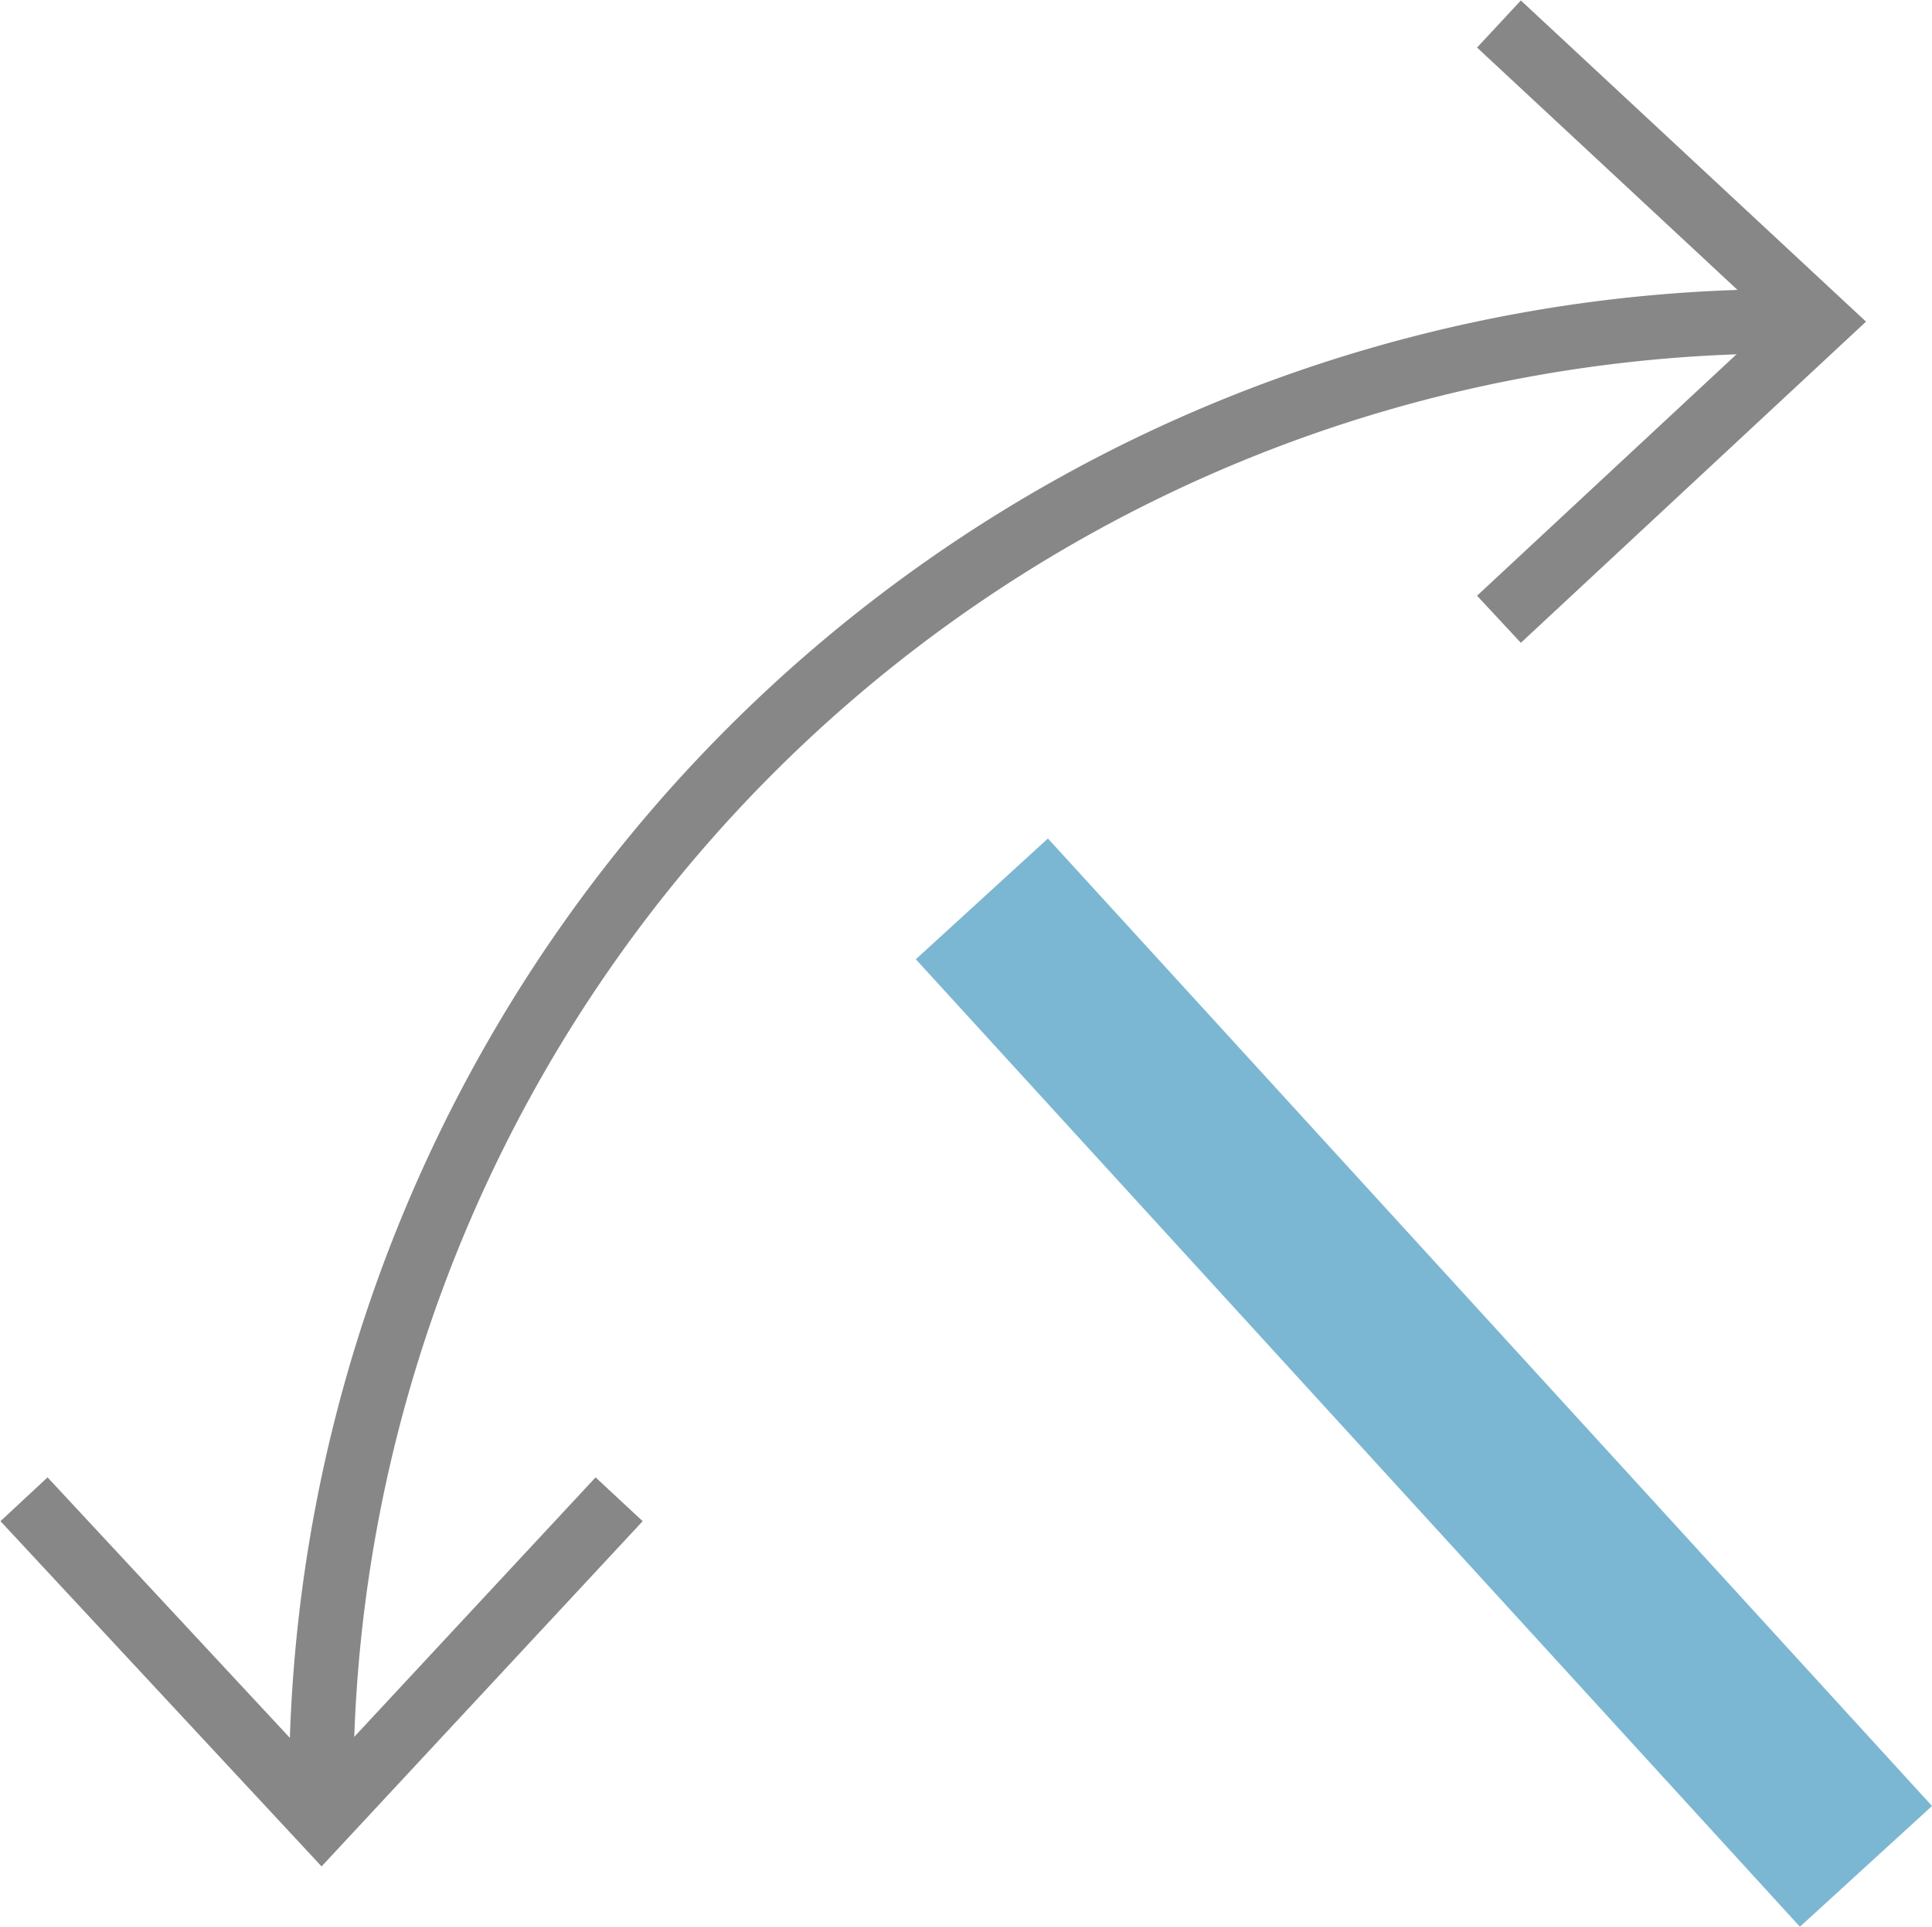 <svg xmlns="http://www.w3.org/2000/svg" viewBox="0 0 22.53 22.47"><title>pivot</title><g id="Layer_2" data-name="Layer 2"><g id="Layer_1-2" data-name="Layer 1"><path d="M21.21,3.75A17.09,17.09,0,0,0,3.75,21.21" style="fill:none;stroke:#878787;stroke-width:0.75px"/><polyline points="17.48 0.28 21.21 3.75 17.48 7.22" style="fill:none;stroke:#878787;stroke-width:0.75px"/><polyline points="7.22 17.48 3.75 21.21 0.28 17.48" style="fill:none;stroke:#878787;stroke-width:0.75px"/><line x1="11.45" y1="10.48" x2="21.76" y2="21.76" style="fill:none;stroke:#7bb7d2;stroke-width:2.087px"/></g></g></svg>